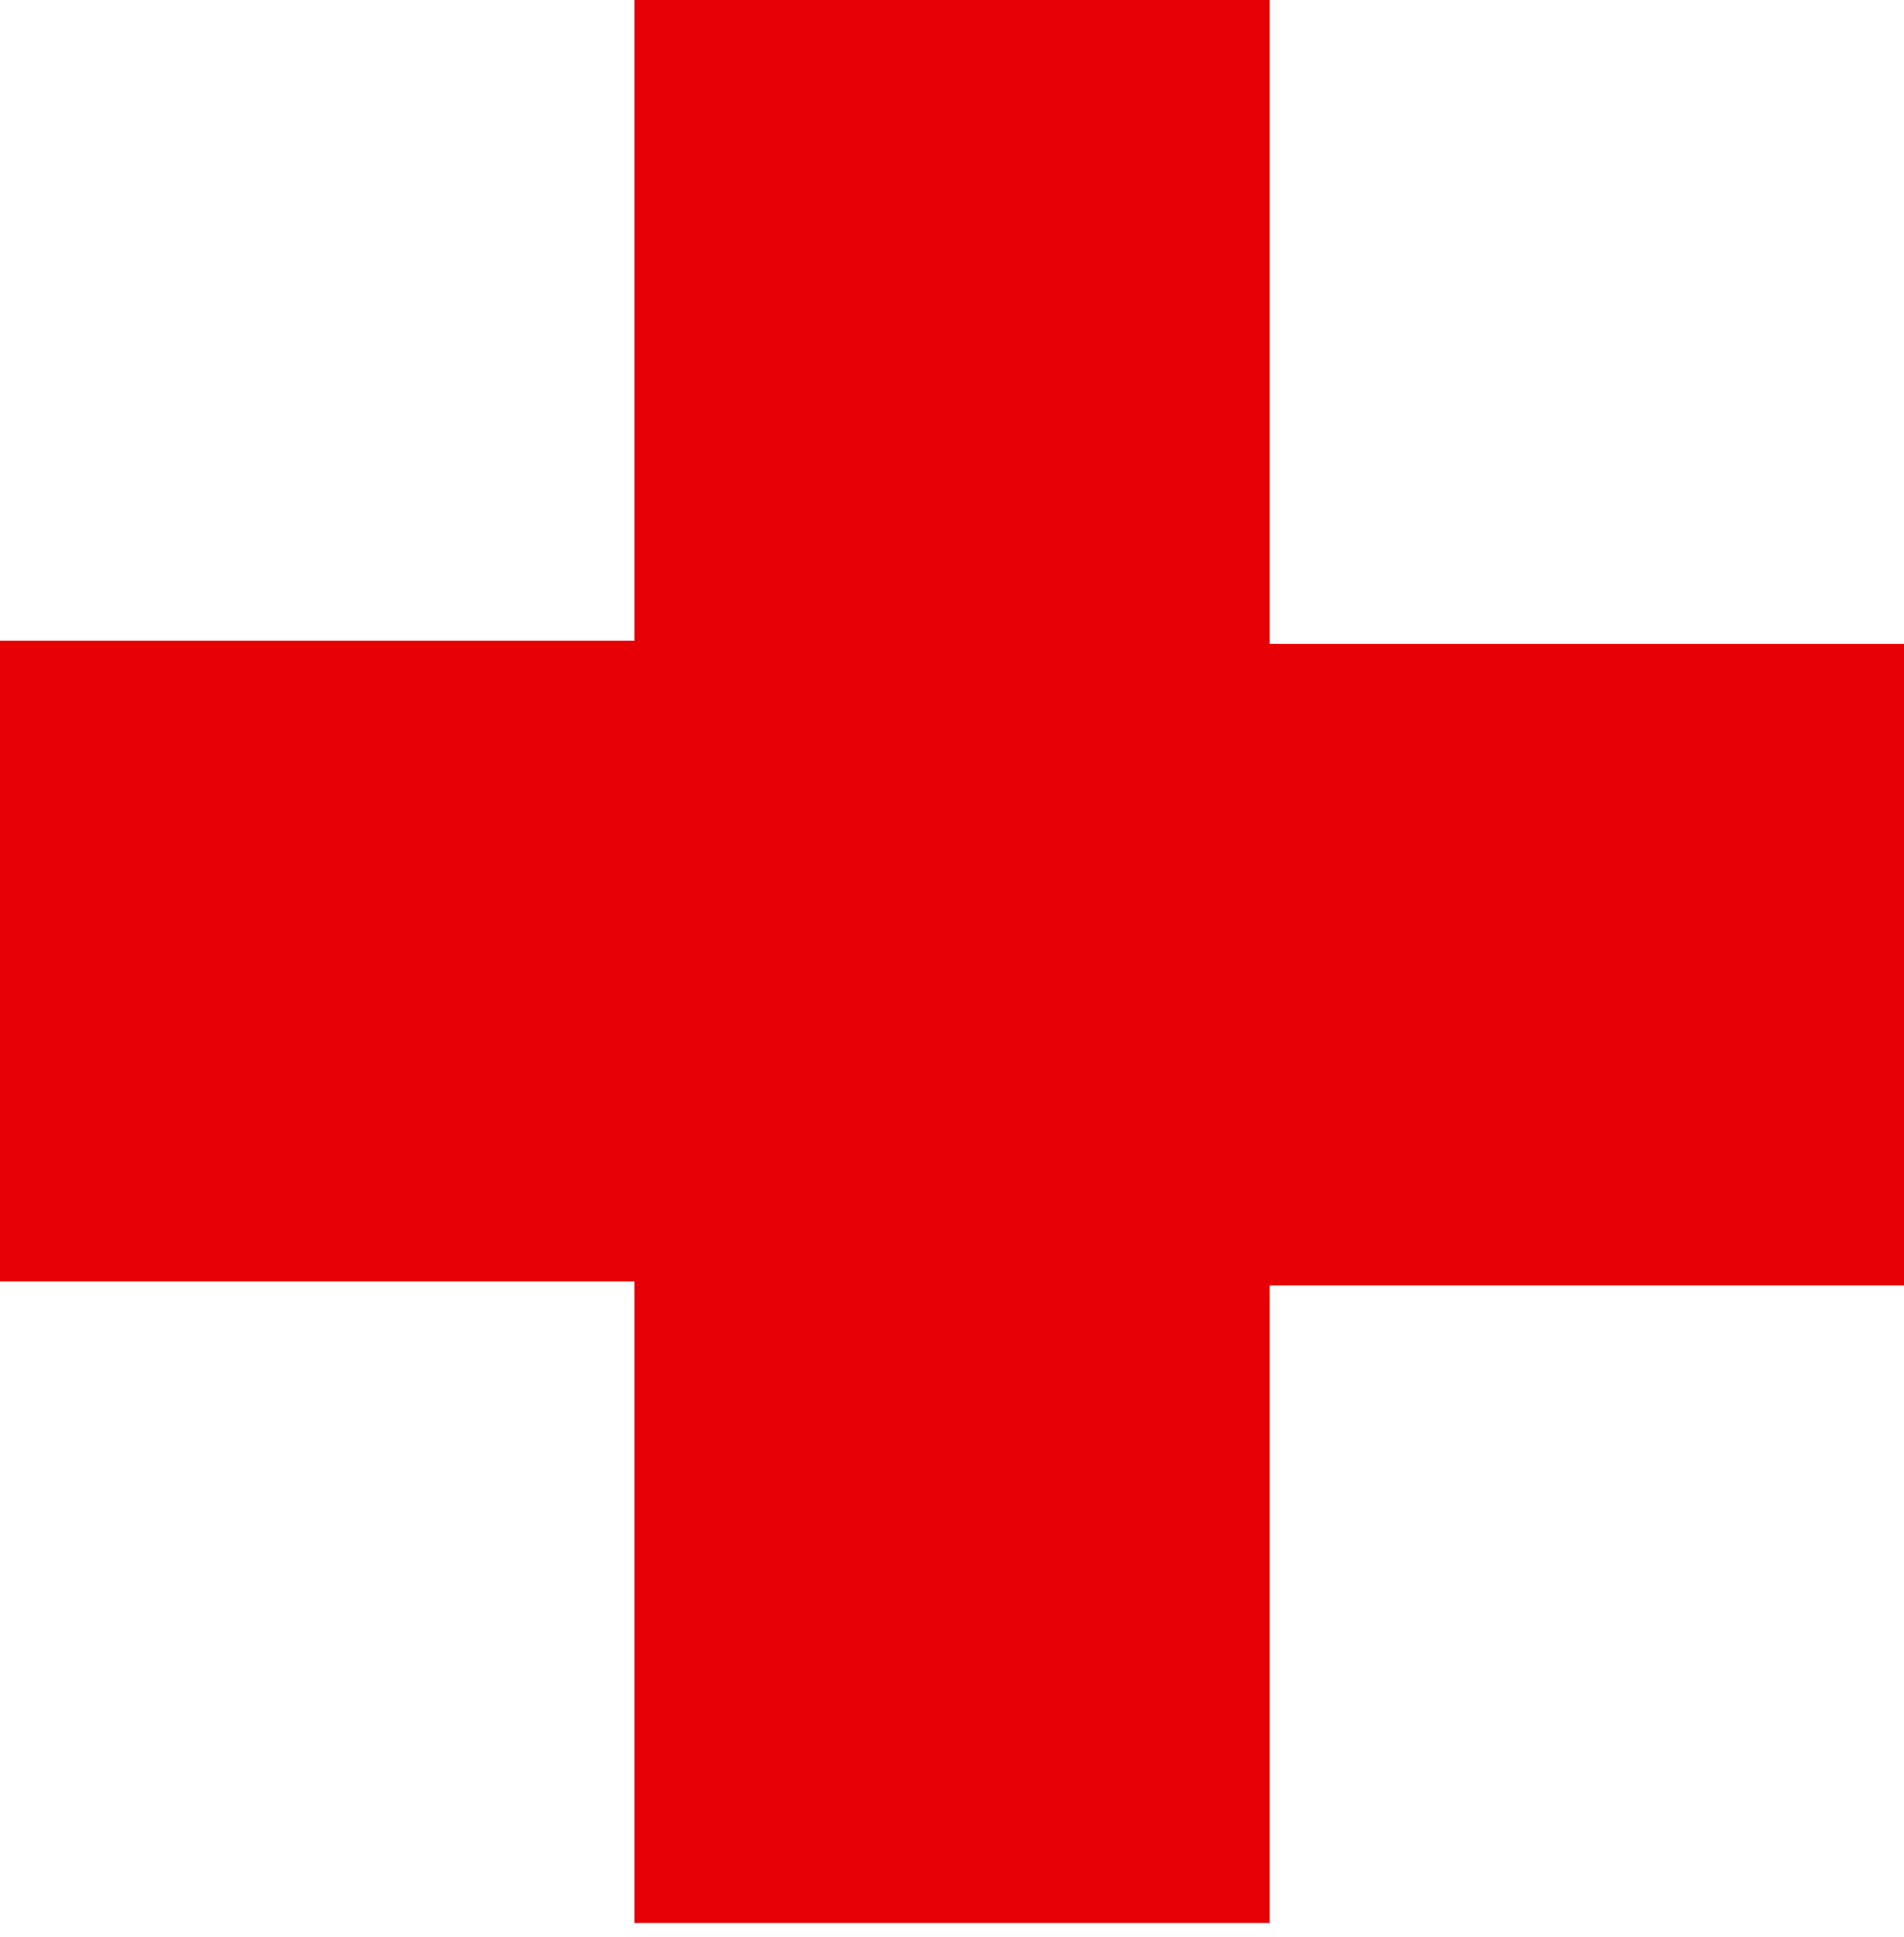 <svg width="59" height="60" viewBox="0 0 59 60" fill="none" xmlns="http://www.w3.org/2000/svg">
<path d="M59.005 19.943V39.812H39.344V59.557H19.66V39.688H0V19.844H19.66V0H39.344V19.844V19.943H59.005Z" fill="#E60005"/>
</svg>
